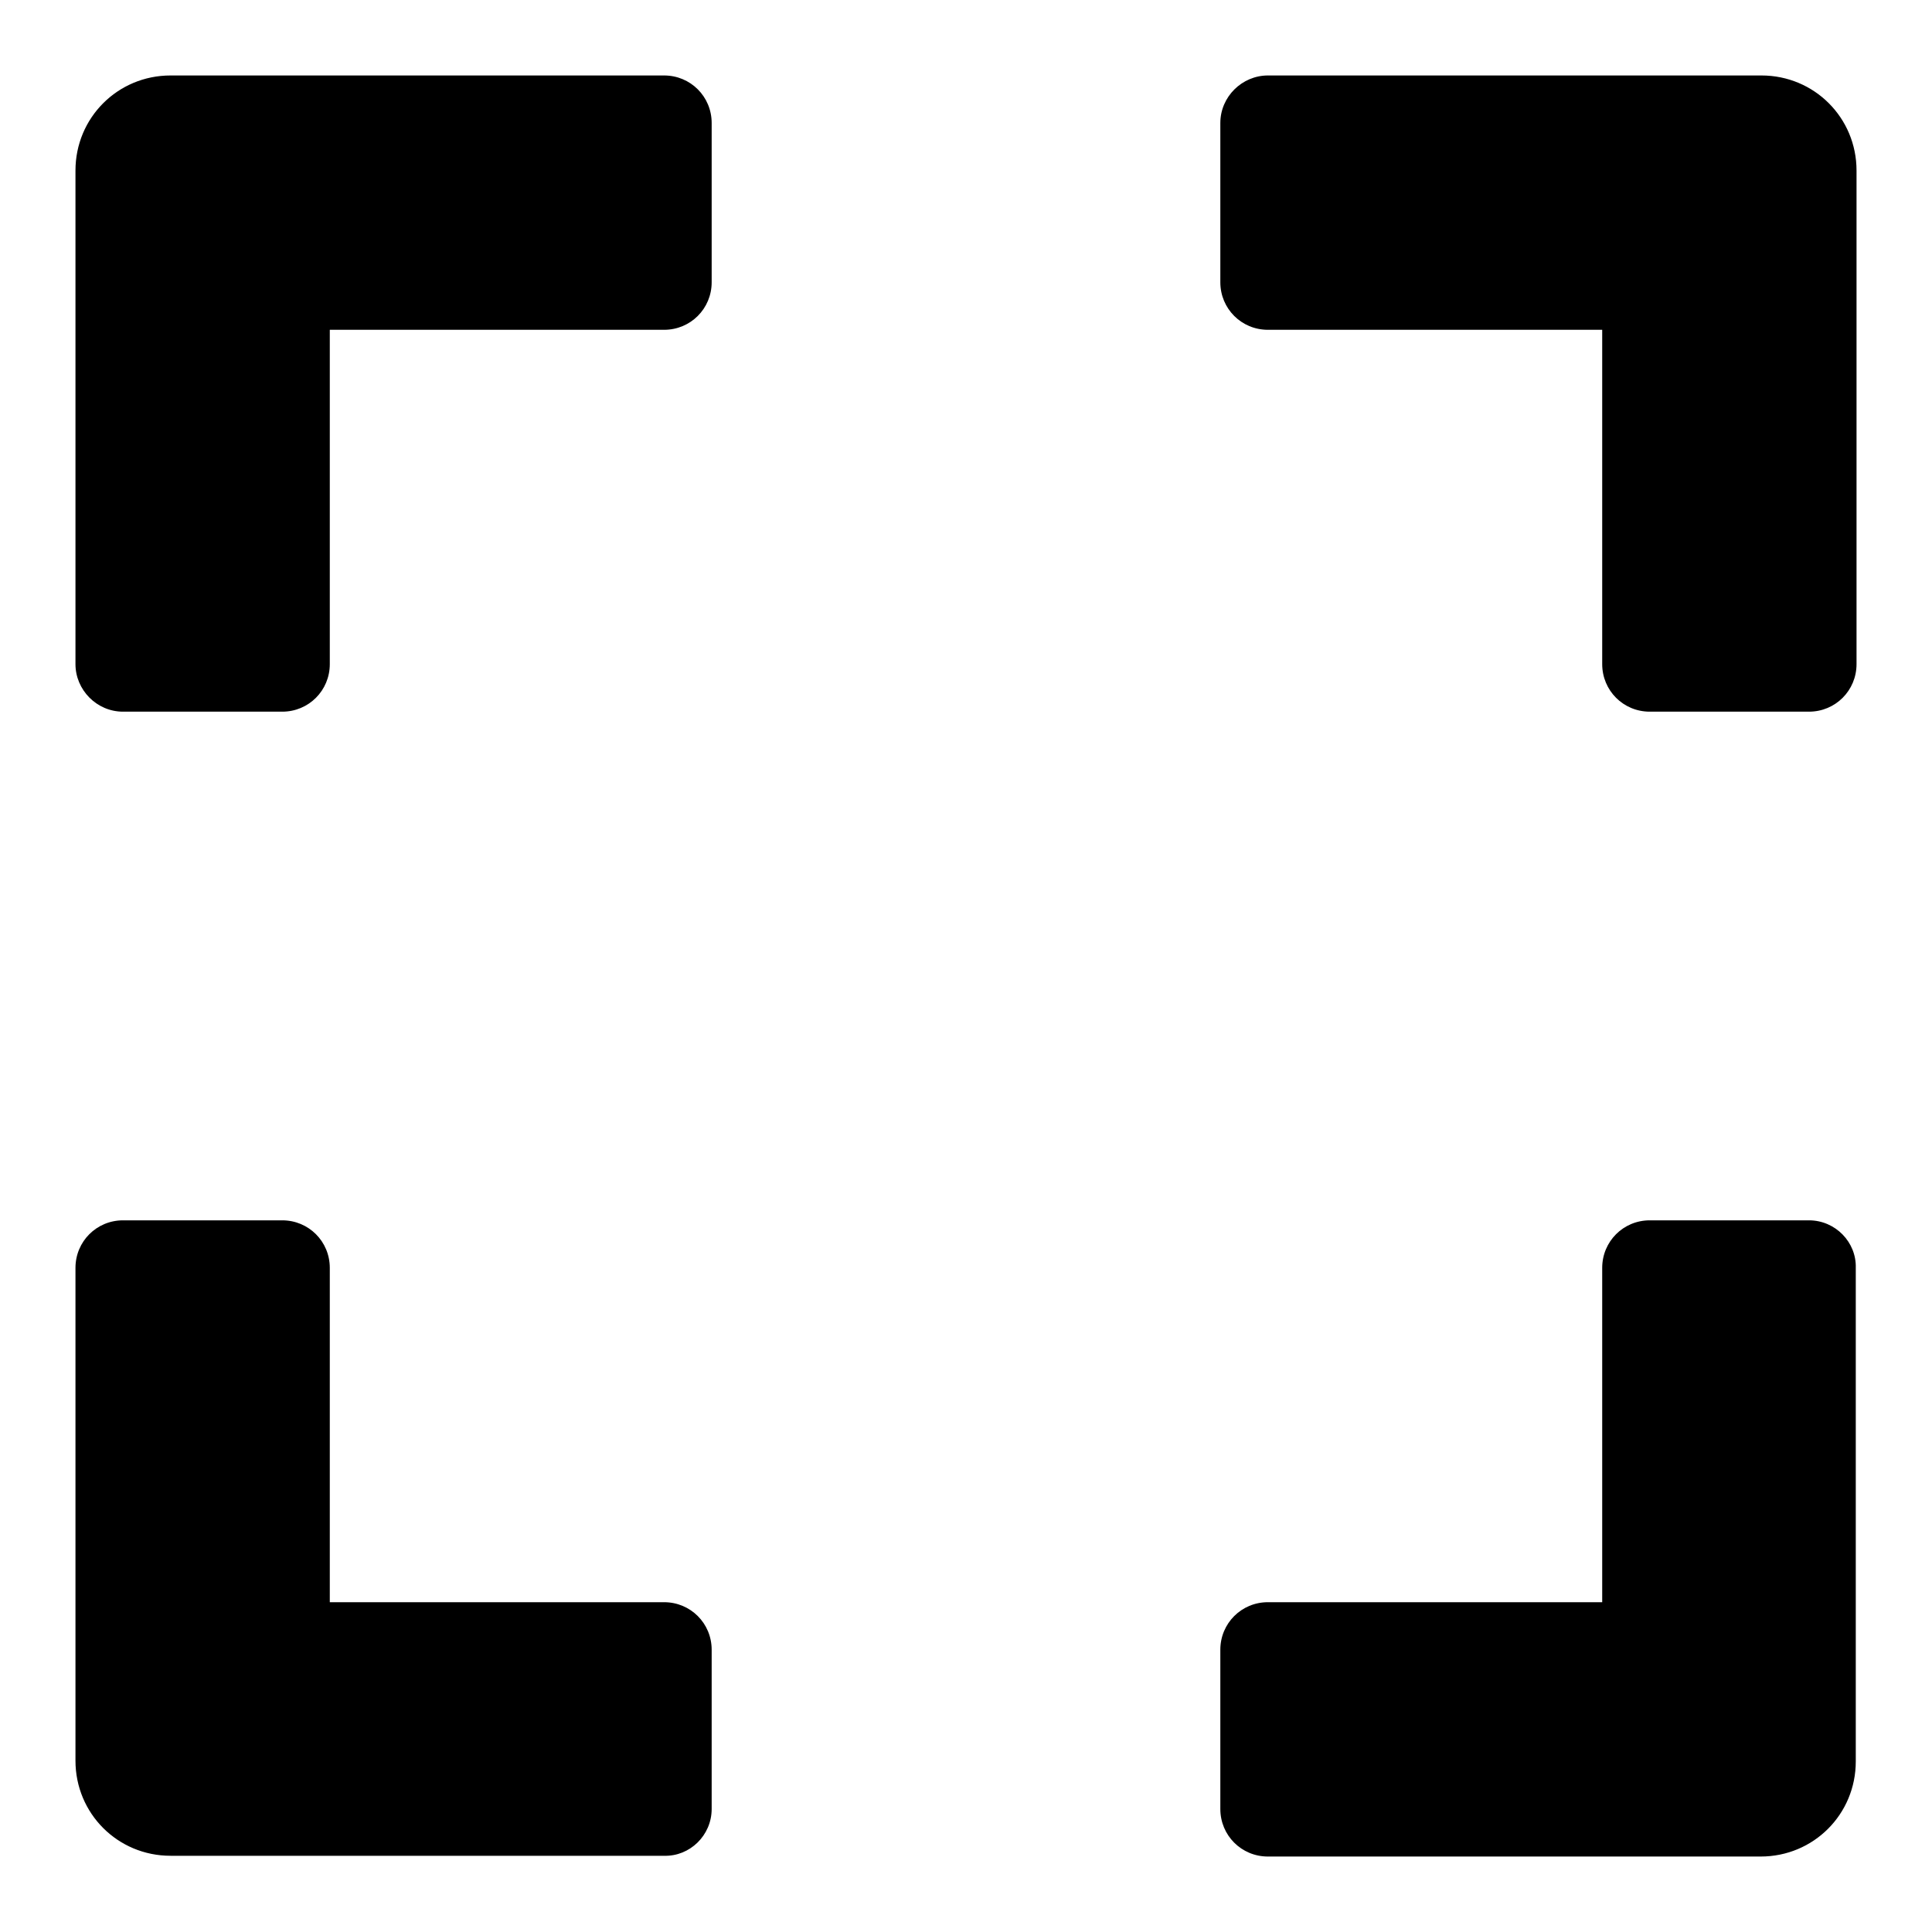 <?xml version="1.0" encoding="utf-8"?>
<!-- Svg Vector Icons : http://www.onlinewebfonts.com/icon -->
<!DOCTYPE svg PUBLIC "-//W3C//DTD SVG 1.1//EN" "http://www.w3.org/Graphics/SVG/1.1/DTD/svg11.dtd">
<svg version="1.1" xmlns="http://www.w3.org/2000/svg" xmlns:xlink="http://www.w3.org/1999/xlink" x="0px" y="0px" viewBox="0 0 256 256" enable-background="new 0 0 256 256" xml:space="preserve">
<g> <path fill="#000000" d="M10,88V22.6c0-7,5.6-12.6,12.6-12.6H88c3.5,0,6.3,2.8,6.3,6.3v21.1c0,3.5-2.8,6.3-6.3,6.3H43.7V88 c0,3.5-2.8,6.3-6.3,6.3H16.3C12.8,94.3,10,91.4,10,88z M161.7,16.3v21.1c0,3.5,2.8,6.3,6.3,6.3h44.3V88c0,3.5,2.8,6.3,6.3,6.3h21.1 c3.5,0,6.3-2.8,6.3-6.3V22.6c0-7-5.6-12.6-12.6-12.6H168C164.6,10,161.7,12.8,161.7,16.3z M239.7,161.7h-21.1 c-3.5,0-6.3,2.8-6.3,6.3v44.3H168c-3.5,0-6.3,2.8-6.3,6.3v21.1c0,3.5,2.8,6.3,6.3,6.3h65.3c7,0,12.6-5.6,12.6-12.6V168 C246,164.6,243.2,161.7,239.7,161.7z M94.3,239.7v-21.1c0-3.5-2.8-6.3-6.3-6.3H43.7V168c0-3.5-2.8-6.3-6.3-6.3H16.3 c-3.5,0-6.3,2.8-6.3,6.3v65.3c0,7,5.6,12.6,12.6,12.6H88C91.4,246,94.3,243.2,94.3,239.7z"/></g>
</svg>
